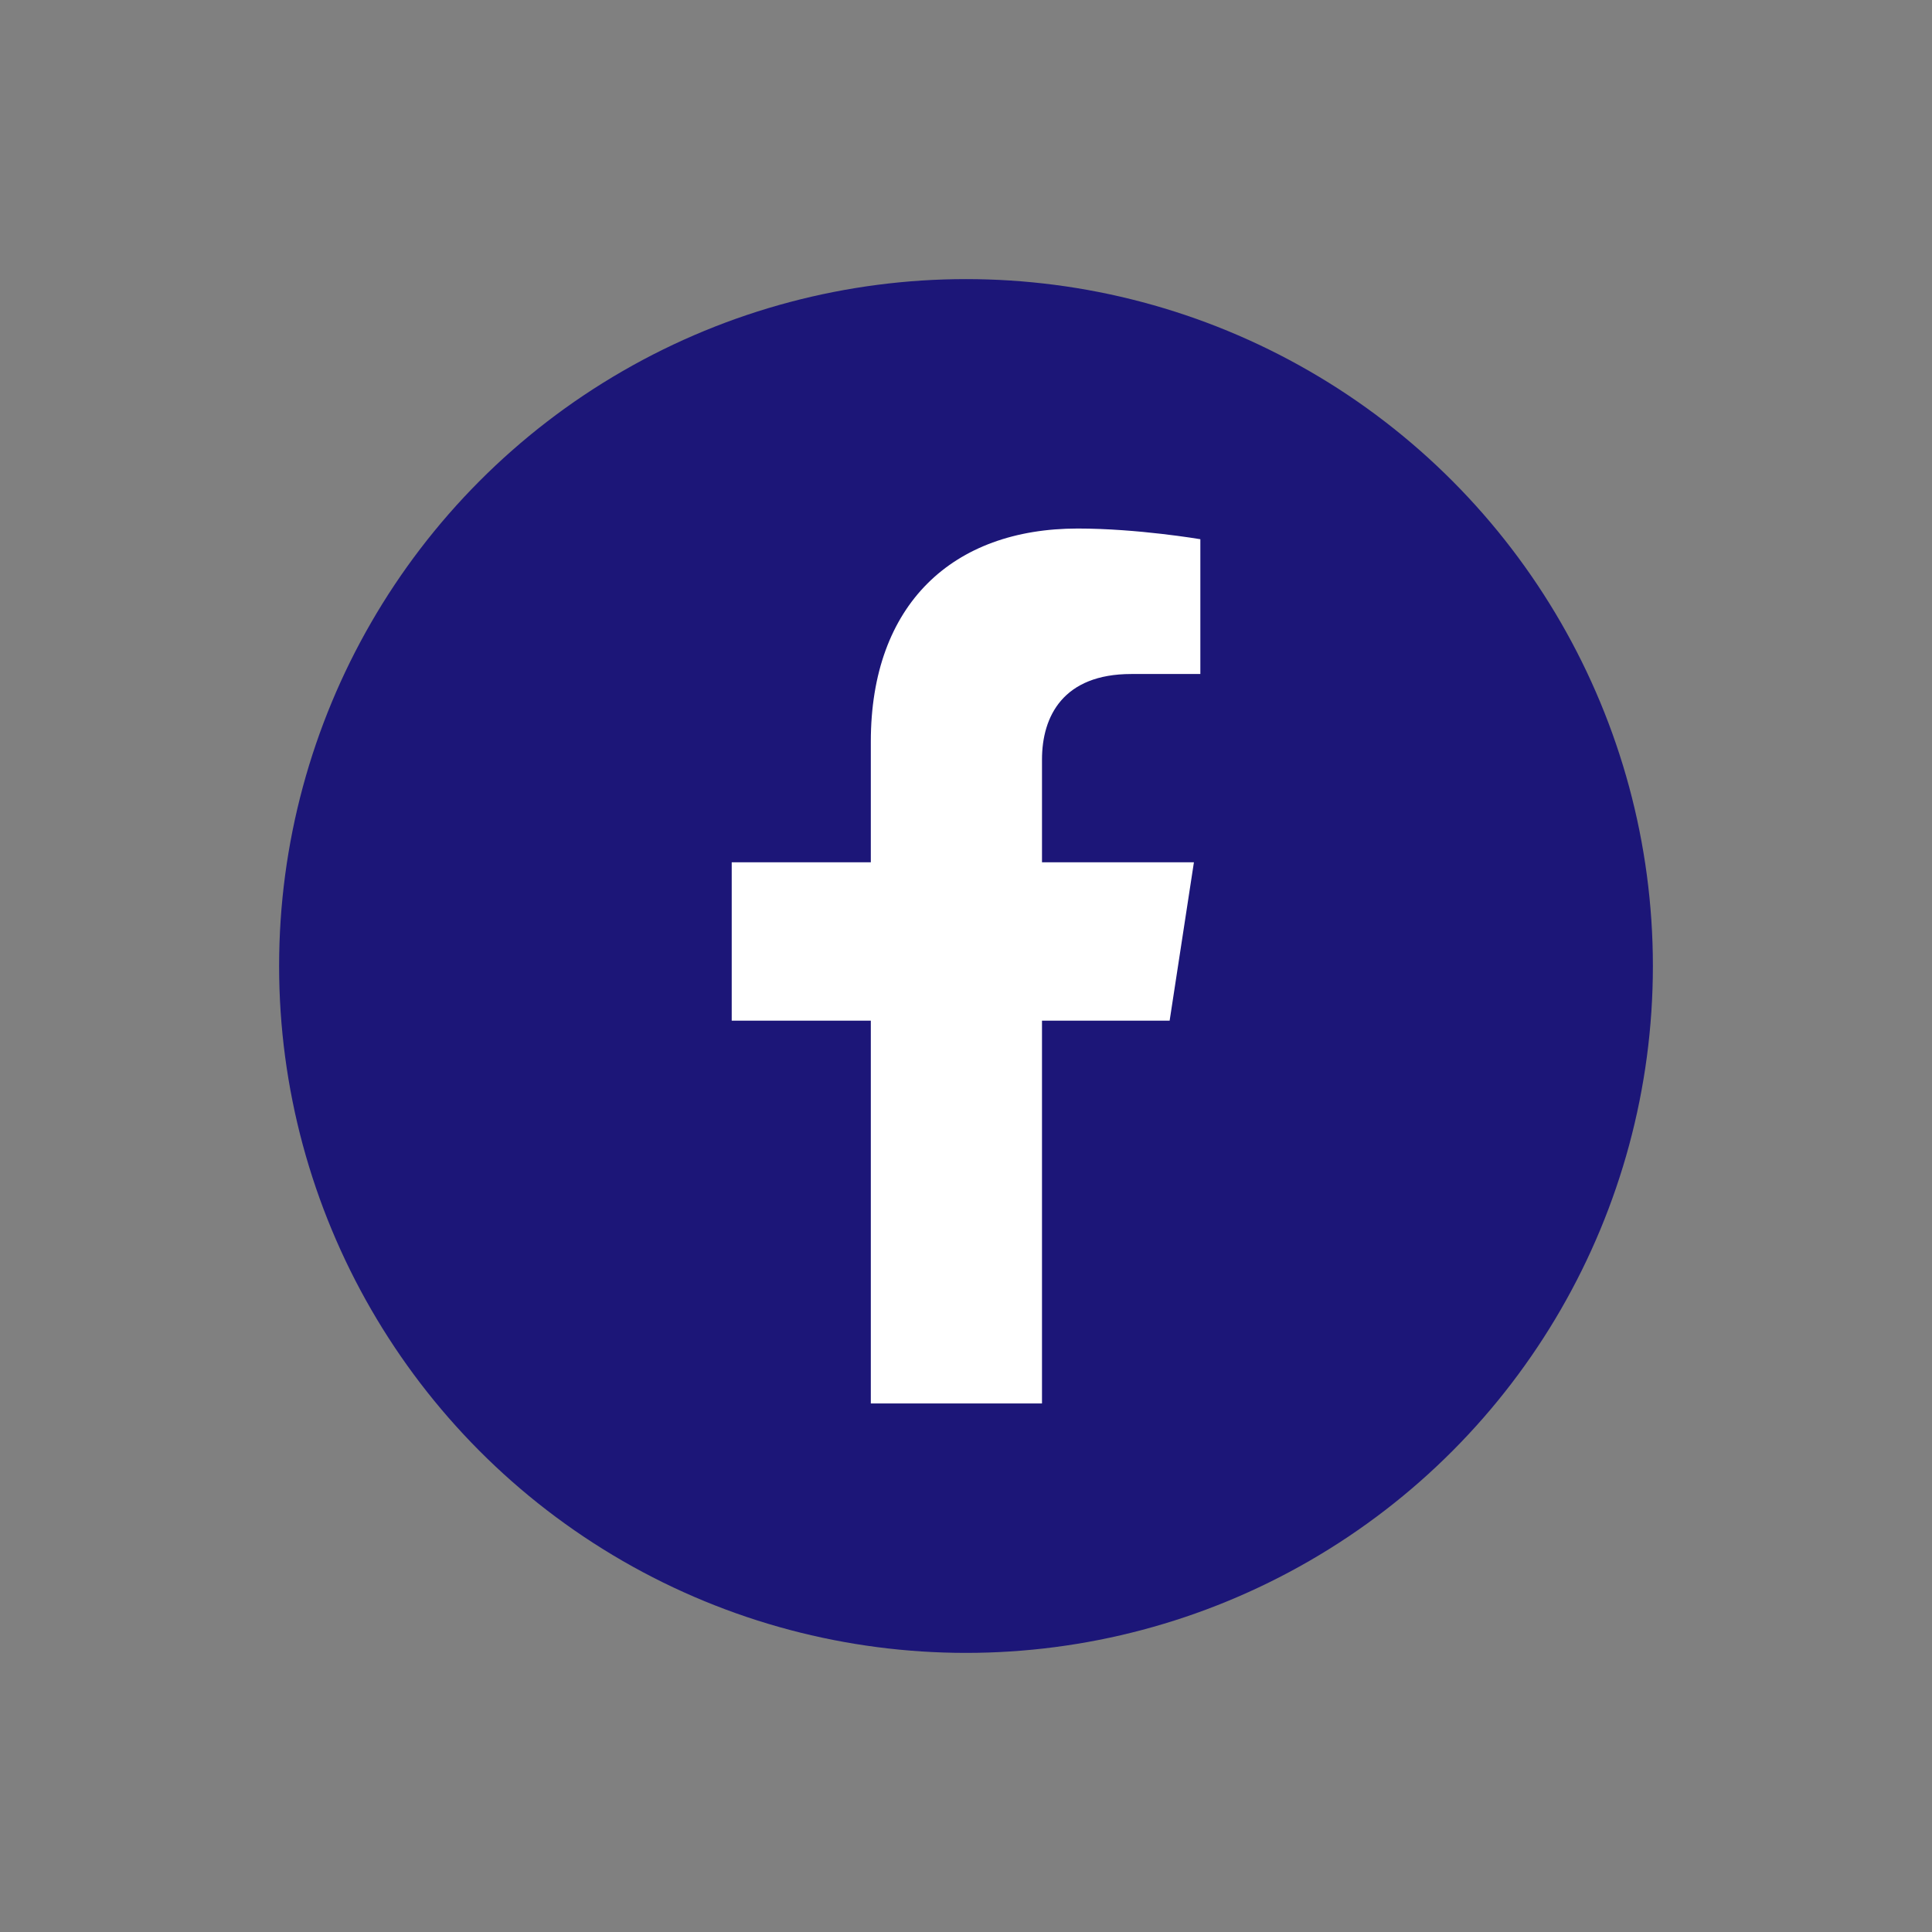 <?xml version="1.0" encoding="UTF-8"?>
<svg id="Layer_1" data-name="Layer 1" xmlns="http://www.w3.org/2000/svg" viewBox="0 0 300 300">
  <rect x="0" y="0" width="300" height="300" fill="#808080" stroke="none"/>
  <defs>
    <style>
      .cls-1 {
        fill: #fff;
      }

      .cls-2 {
        fill: #1c1678;
      }
    </style>
  </defs>
  <circle class="cls-2" cx="150" cy="150" r="106.66"/>
  <path class="cls-1" d="M161.8,217.93v-59.44h19.82l3.77-24.59h-23.59v-15.96c0-6.73,3.3-13.28,13.86-13.28h10.73v-20.93s-9.73-1.66-19.04-1.66c-19.43,0-32.13,11.78-32.13,33.09v18.74h-21.6v24.59h21.6v59.44h26.58Z"/>
</svg>